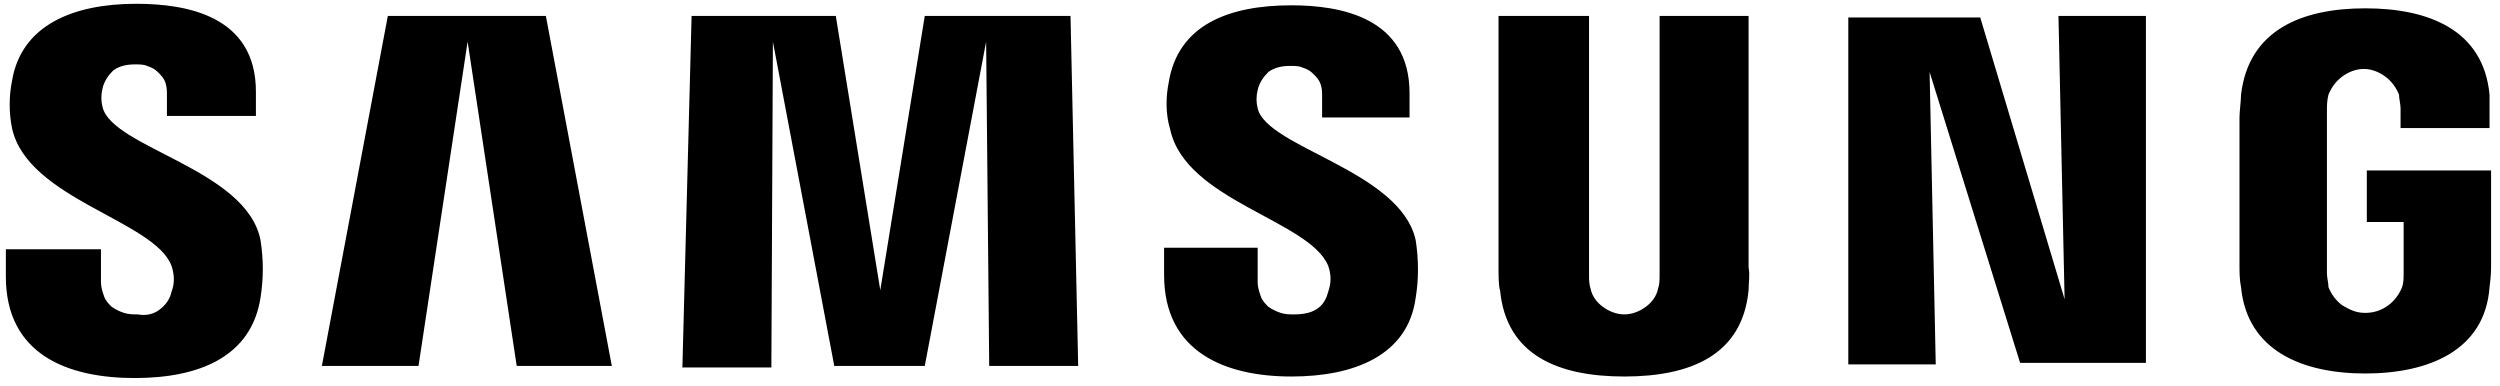 <?xml version="1.0" encoding="UTF-8"?>
<svg xmlns="http://www.w3.org/2000/svg" width="220" height="34" viewBox="0 0 220 34" fill="none">
  <path d="M9.02 9.4C8.885 8.867 8.885 8.333 9.02 7.8C9.155 7.133 9.56 6.6 9.965 6.2C10.505 5.8 11.18 5.667 11.855 5.667C12.26 5.667 12.665 5.667 12.935 5.8C13.34 5.933 13.61 6.067 13.88 6.333C14.15 6.6 14.42 6.867 14.555 7.267C14.69 7.667 14.69 8.067 14.69 8.334V10.2H22.52V8.067C22.52 1.4 16.445 0.333 11.99 0.333C6.455 0.333 1.865 2.2 1.055 7.133C0.785 8.467 0.785 9.934 1.055 11.267C2.405 17.534 13.61 19.4 15.095 23.4C15.365 24.2 15.365 25 15.095 25.667C14.96 26.334 14.555 26.867 14.015 27.267C13.475 27.667 12.8 27.8 12.125 27.667C11.72 27.667 11.315 27.667 10.91 27.534C10.505 27.4 10.235 27.267 9.83 27C9.56 26.733 9.29 26.467 9.155 26.067C9.02 25.667 8.885 25.267 8.885 24.867V21.933H0.515V24.334C0.515 31.267 6.05 33.267 11.855 33.267C17.525 33.267 22.115 31.4 22.925 26.2C23.195 24.467 23.195 22.867 22.925 21.134C21.71 14.867 9.83 13 9.02 9.4ZM110.675 9.534C110.54 9 110.54 8.467 110.675 7.934C110.81 7.267 111.215 6.734 111.62 6.333C112.16 5.934 112.835 5.8 113.51 5.8C113.915 5.8 114.32 5.8 114.59 5.934C114.995 6.067 115.265 6.2 115.535 6.467C115.805 6.733 116.075 7 116.21 7.4C116.345 7.8 116.345 8.067 116.345 8.467V10.334H124.04V8.2C124.04 1.534 117.965 0.467 113.645 0.467C108.11 0.467 103.655 2.2 102.845 7.267C102.575 8.6 102.575 10.067 102.98 11.4C104.33 17.667 115.265 19.4 116.885 23.4C117.155 24.2 117.155 24.867 116.885 25.667C116.615 26.733 115.94 27.667 113.915 27.667C113.51 27.667 113.105 27.667 112.7 27.534C112.295 27.4 112.025 27.267 111.62 27C111.35 26.733 111.08 26.467 110.945 26.067C110.81 25.667 110.675 25.267 110.675 24.867V21.8H102.44V24.2C102.44 31 107.84 33.133 113.645 33.133C119.18 33.133 123.905 31.267 124.58 26.2C124.85 24.6 124.85 22.867 124.58 21.134C123.23 15 111.485 13 110.675 9.534ZM181.685 26.334L174.26 1.534H162.65V32.067H170.345L169.805 6.333L177.77 31.933H188.84V1.4H181.145L181.685 26.334ZM34.13 1.4L28.325 32.2H36.83L41.15 3.667L45.47 32.2H53.84L48.035 1.4H34.13ZM81.38 1.4L77.465 25.534L73.55 1.4H60.86L60.05 32.334H67.88L68.015 3.667L73.415 32.2H81.38L86.78 3.667L87.05 32.2H94.88L94.205 1.4H81.38ZM154.01 1.4H146.045V24.2C146.045 24.6 146.045 25 145.91 25.4C145.775 26.067 145.37 26.6 144.83 27C144.29 27.4 143.615 27.667 142.94 27.667C142.265 27.667 141.59 27.4 141.05 27C140.51 26.6 140.105 26.067 139.97 25.4C139.835 25 139.835 24.6 139.835 24.2V1.4H131.87V23.534C131.87 24.067 131.87 25.267 132.005 25.534C132.545 31.267 137.135 33.133 142.94 33.133C148.745 33.133 153.335 31.267 153.875 25.534C153.875 24.867 154.01 24.2 153.875 23.534V1.4H154.01ZM208.28 15V19.534H211.52V24.067C211.52 24.467 211.52 24.867 211.385 25.267C211.115 25.933 210.71 26.467 210.17 26.867C209.63 27.267 208.955 27.534 208.145 27.534C207.335 27.534 206.795 27.267 206.12 26.867C205.58 26.467 205.175 25.933 204.905 25.267C204.905 24.867 204.77 24.467 204.77 24.067V9.8C204.77 9.267 204.77 8.867 204.905 8.334C205.175 7.667 205.58 7.133 206.12 6.734C206.66 6.333 207.335 6.067 208.01 6.067C208.685 6.067 209.36 6.333 209.9 6.734C210.44 7.133 210.845 7.667 211.115 8.334C211.115 8.733 211.25 9.133 211.25 9.534V11.267H219.08V10.334C219.08 9.667 219.08 9 219.08 8.334C218.54 2.6 213.68 0.733 208.145 0.733C202.61 0.733 197.885 2.6 197.21 8.334C197.21 8.867 197.075 9.8 197.075 10.334V23.267C197.075 23.933 197.075 24.6 197.21 25.267C197.75 30.867 202.61 32.867 208.145 32.867C213.68 32.867 218.675 30.867 219.08 25.267C219.215 24.2 219.215 23.8 219.215 23.267V15H208.28Z" fill="black"></path>
</svg>
